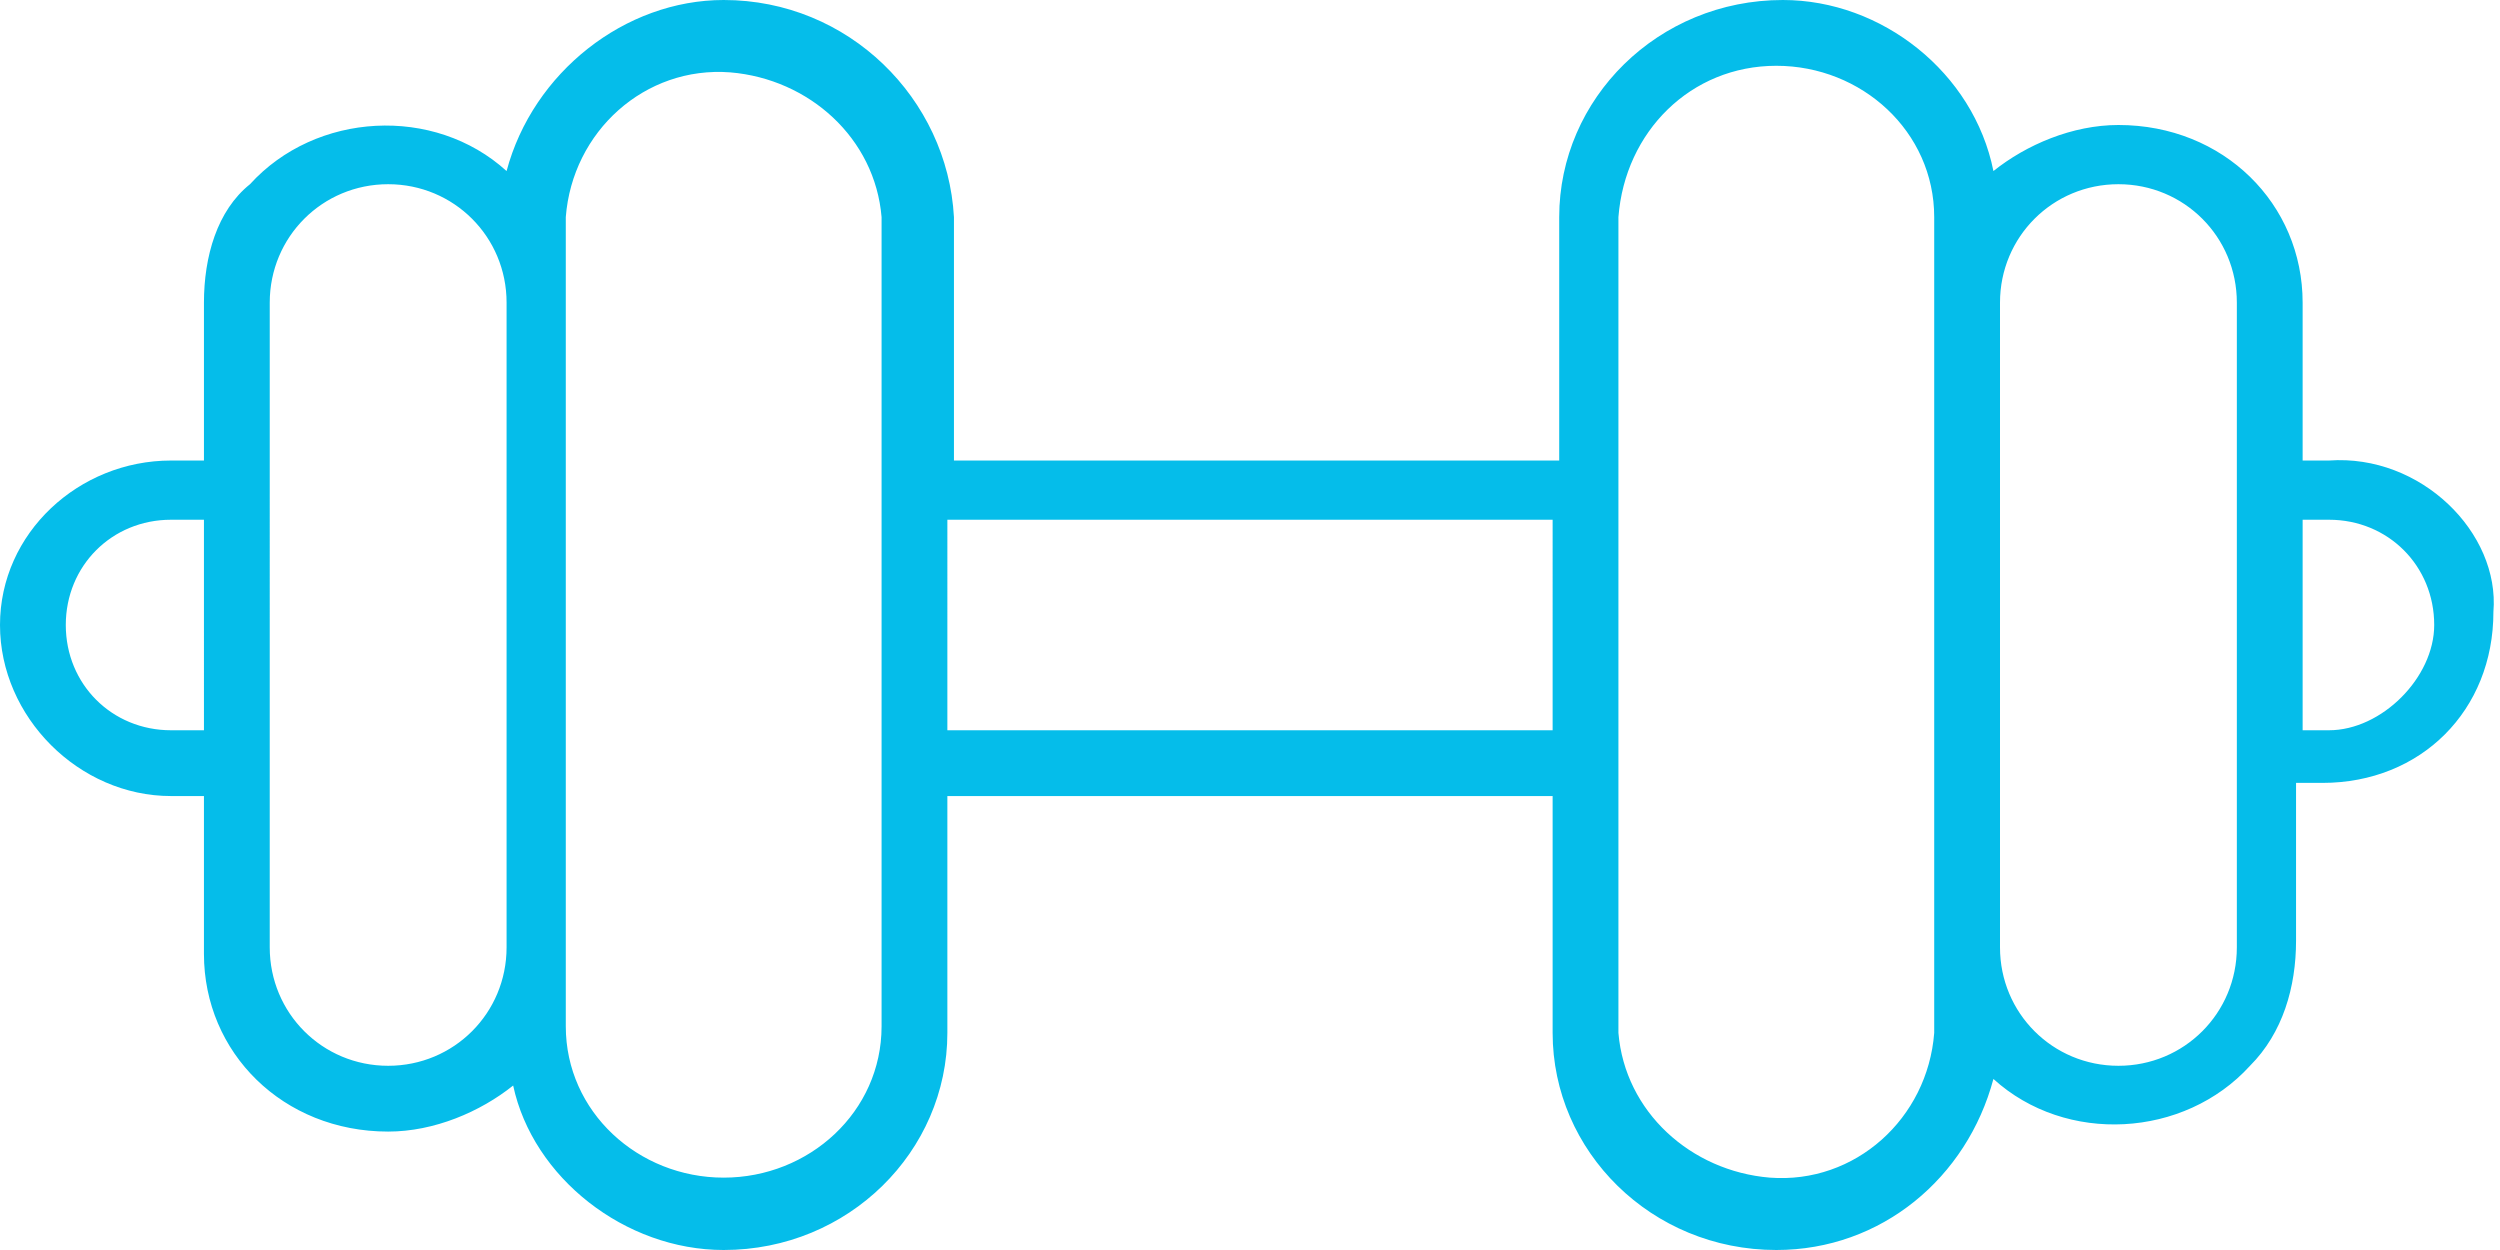 <?xml version="1.0" encoding="utf-8"?>
<!-- Generator: Adobe Illustrator 23.0.2, SVG Export Plug-In . SVG Version: 6.00 Build 0)  -->
<svg version="1.1" id="Layer_1" xmlns="http://www.w3.org/2000/svg" xmlns:xlink="http://www.w3.org/1999/xlink" x="0px" y="0px"
	 viewBox="0 0 38 19" style="enable-background:new 0 0 38 19;" xml:space="preserve">
<style type="text/css">
	.st0{fill-rule:evenodd;clip-rule:evenodd;fill:#05BDEA;}
</style>
<path class="st0" d="M35.4,7H35V4.6c0-1.5-1.2-2.7-2.8-2.7c-0.7,0-1.4,0.3-1.9,0.7C30,1.1,28.6,0,27.1,0h0c-1.9,0-3.4,1.5-3.4,3.3V7
	h-9.2V3.3C14.4,1.5,12.9,0,11,0C9.5,0,8.1,1.1,7.7,2.6c-1.1-1-2.9-0.9-3.9,0.2C3.3,3.2,3.1,3.9,3.1,4.6V7H2.6C1.2,7,0,8.1,0,9.5
	c0,1.4,1.2,2.6,2.6,2.6h0.5v2.4c0,1.5,1.2,2.7,2.8,2.7c0.7,0,1.4-0.3,1.9-0.7C8.1,17.9,9.5,19,11,19h0c1.9,0,3.4-1.5,3.4-3.3v-3.6
	h9.2v3.6c0,1.8,1.5,3.3,3.4,3.3c1.6,0,2.9-1.1,3.3-2.6c1.1,1,2.9,0.9,3.9-0.2c0.5-0.5,0.7-1.2,0.7-1.9v-2.4h0.4
	c1.5,0,2.6-1.1,2.6-2.6C38,8.1,36.8,6.9,35.4,7z M3.1,11.1H2.6C1.7,11.1,1,10.4,1,9.5c0-0.9,0.7-1.6,1.6-1.6h0.5V11.1z M7.7,14.4
	c0,1-0.8,1.8-1.8,1.8s-1.8-0.8-1.8-1.8v-2.8V7.5V4.6c0-1,0.8-1.8,1.8-1.8s1.8,0.8,1.8,1.8L7.7,14.4L7.7,14.4z M13.4,7.4v4.1v4.1
	c0,1.3-1.1,2.3-2.4,2.3h0c-1.3,0-2.4-1-2.4-2.3V3.3C8.7,2,9.8,1,11.1,1.1c1.2,0.1,2.2,1,2.3,2.2V7.4z M14.4,11.1h9.2V7.9h-9.2V11.1z
	 M29.4,4.6v11.1c-0.1,1.3-1.2,2.3-2.5,2.2c-1.2-0.1-2.2-1-2.3-2.2V3.3C24.7,2,25.7,1,27,1h0c1.3,0,2.4,1,2.4,2.3L29.4,4.6L29.4,4.6z
	 M34,14.4c0,1-0.8,1.8-1.8,1.8c-1,0-1.8-0.8-1.8-1.8V4.6c0-1,0.8-1.8,1.8-1.8c1,0,1.8,0.8,1.8,1.8L34,14.4L34,14.4z M36.5,10.6
	c-0.3,0.3-0.7,0.5-1.1,0.5l-0.4,0V7.9h0.4c0.9,0,1.6,0.7,1.6,1.6C37,9.9,36.8,10.3,36.5,10.6L36.5,10.6z"/>
</svg>
